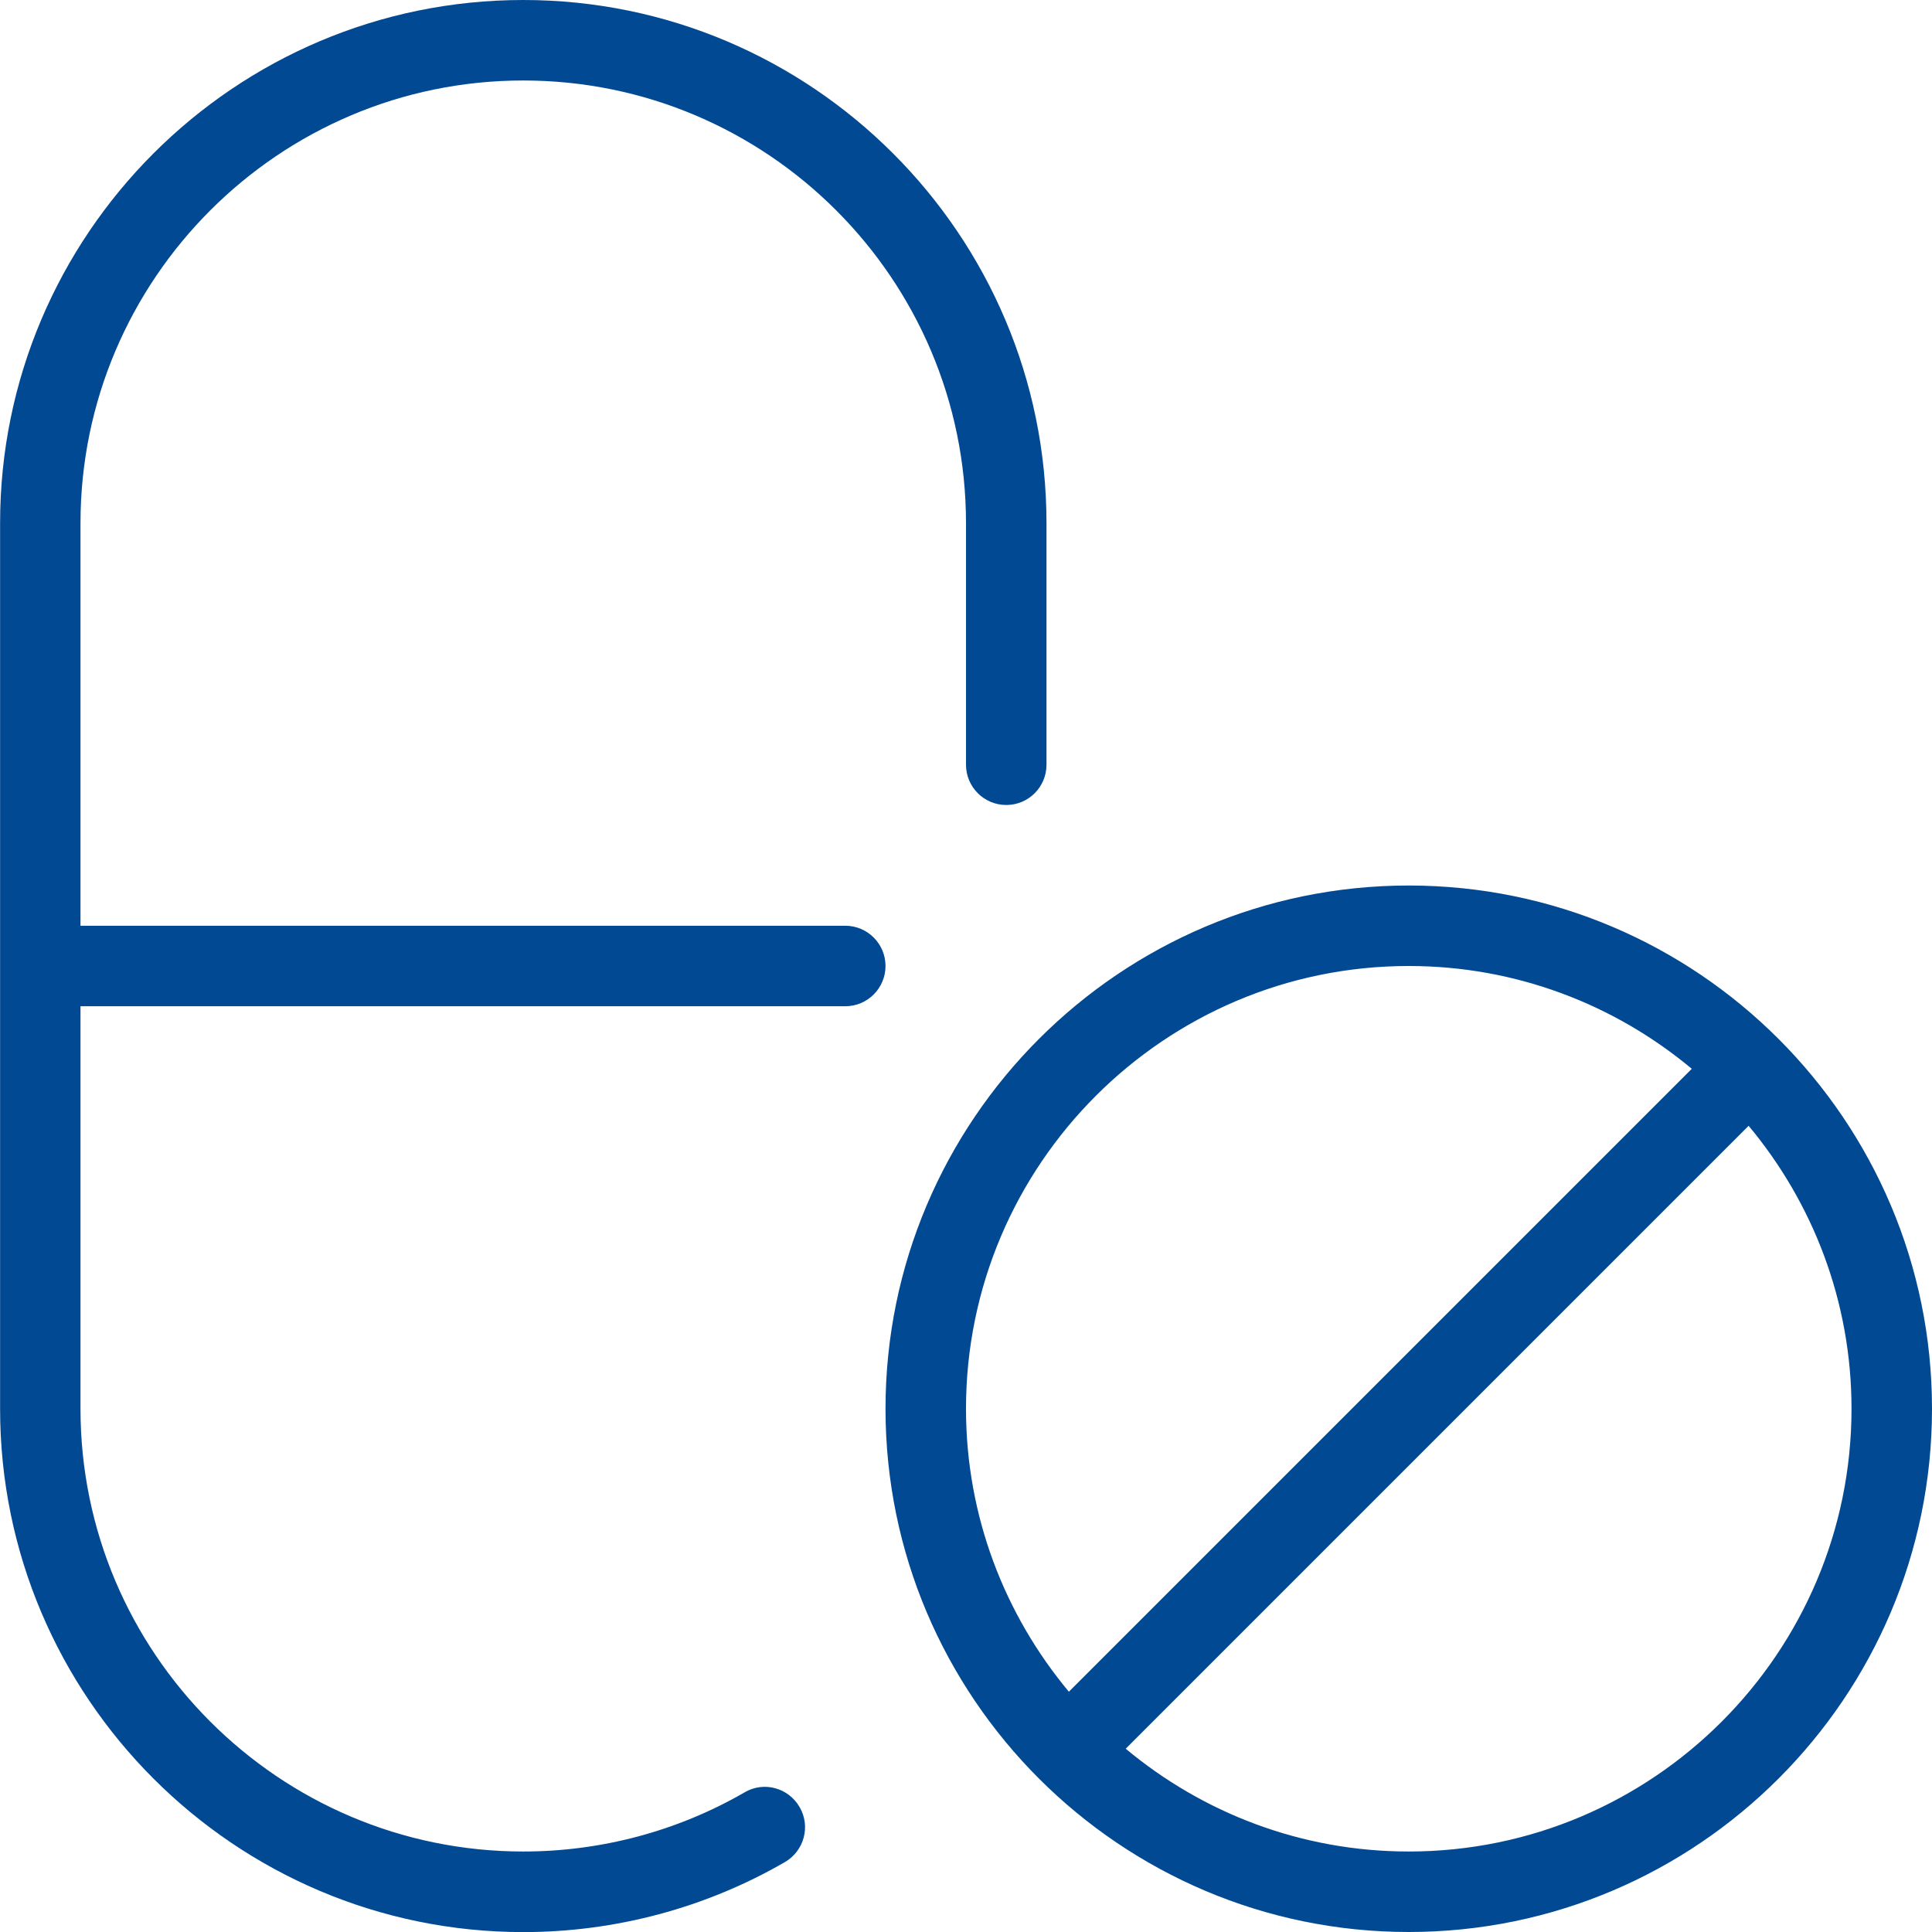 <svg width="62" height="62" viewBox="0 0 62 62" fill="none" xmlns="http://www.w3.org/2000/svg">
<path d="M28.417 31C28.417 31.713 27.838 32.292 27.125 32.292H2.583V45.208C2.583 53.041 8.956 59.417 16.792 59.417C19.292 59.417 21.747 58.761 23.896 57.518C24.511 57.154 25.301 57.371 25.66 57.991C26.019 58.605 25.808 59.396 25.19 59.755C22.651 61.225 19.747 62.003 16.794 62.003C7.536 62.003 0.003 54.47 0.003 45.211V16.792C-1.91925e-05 7.533 7.533 0 16.792 0C26.05 0 33.583 7.533 33.583 16.792V24.542C33.583 25.255 33.005 25.833 32.292 25.833C31.579 25.833 31 25.255 31 24.542V16.792C31 8.959 24.627 2.583 16.792 2.583C8.956 2.583 2.583 8.959 2.583 16.792V29.708H27.125C27.838 29.708 28.417 30.287 28.417 31ZM62 45.208C62 54.467 54.467 62 45.208 62C35.95 62 28.417 54.467 28.417 45.208C28.417 35.95 35.95 28.417 45.208 28.417C54.467 28.417 62 35.95 62 45.208ZM34.301 54.289L54.291 34.299C51.827 32.243 48.662 31 45.208 31C37.373 31 31 37.376 31 45.208C31 48.66 32.245 51.824 34.301 54.289ZM59.417 45.208C59.417 41.757 58.172 38.592 56.115 36.128L36.125 56.118C38.59 58.174 41.754 59.417 45.208 59.417C53.044 59.417 59.417 53.041 59.417 45.208Z" fill="#024993"/>
</svg>
